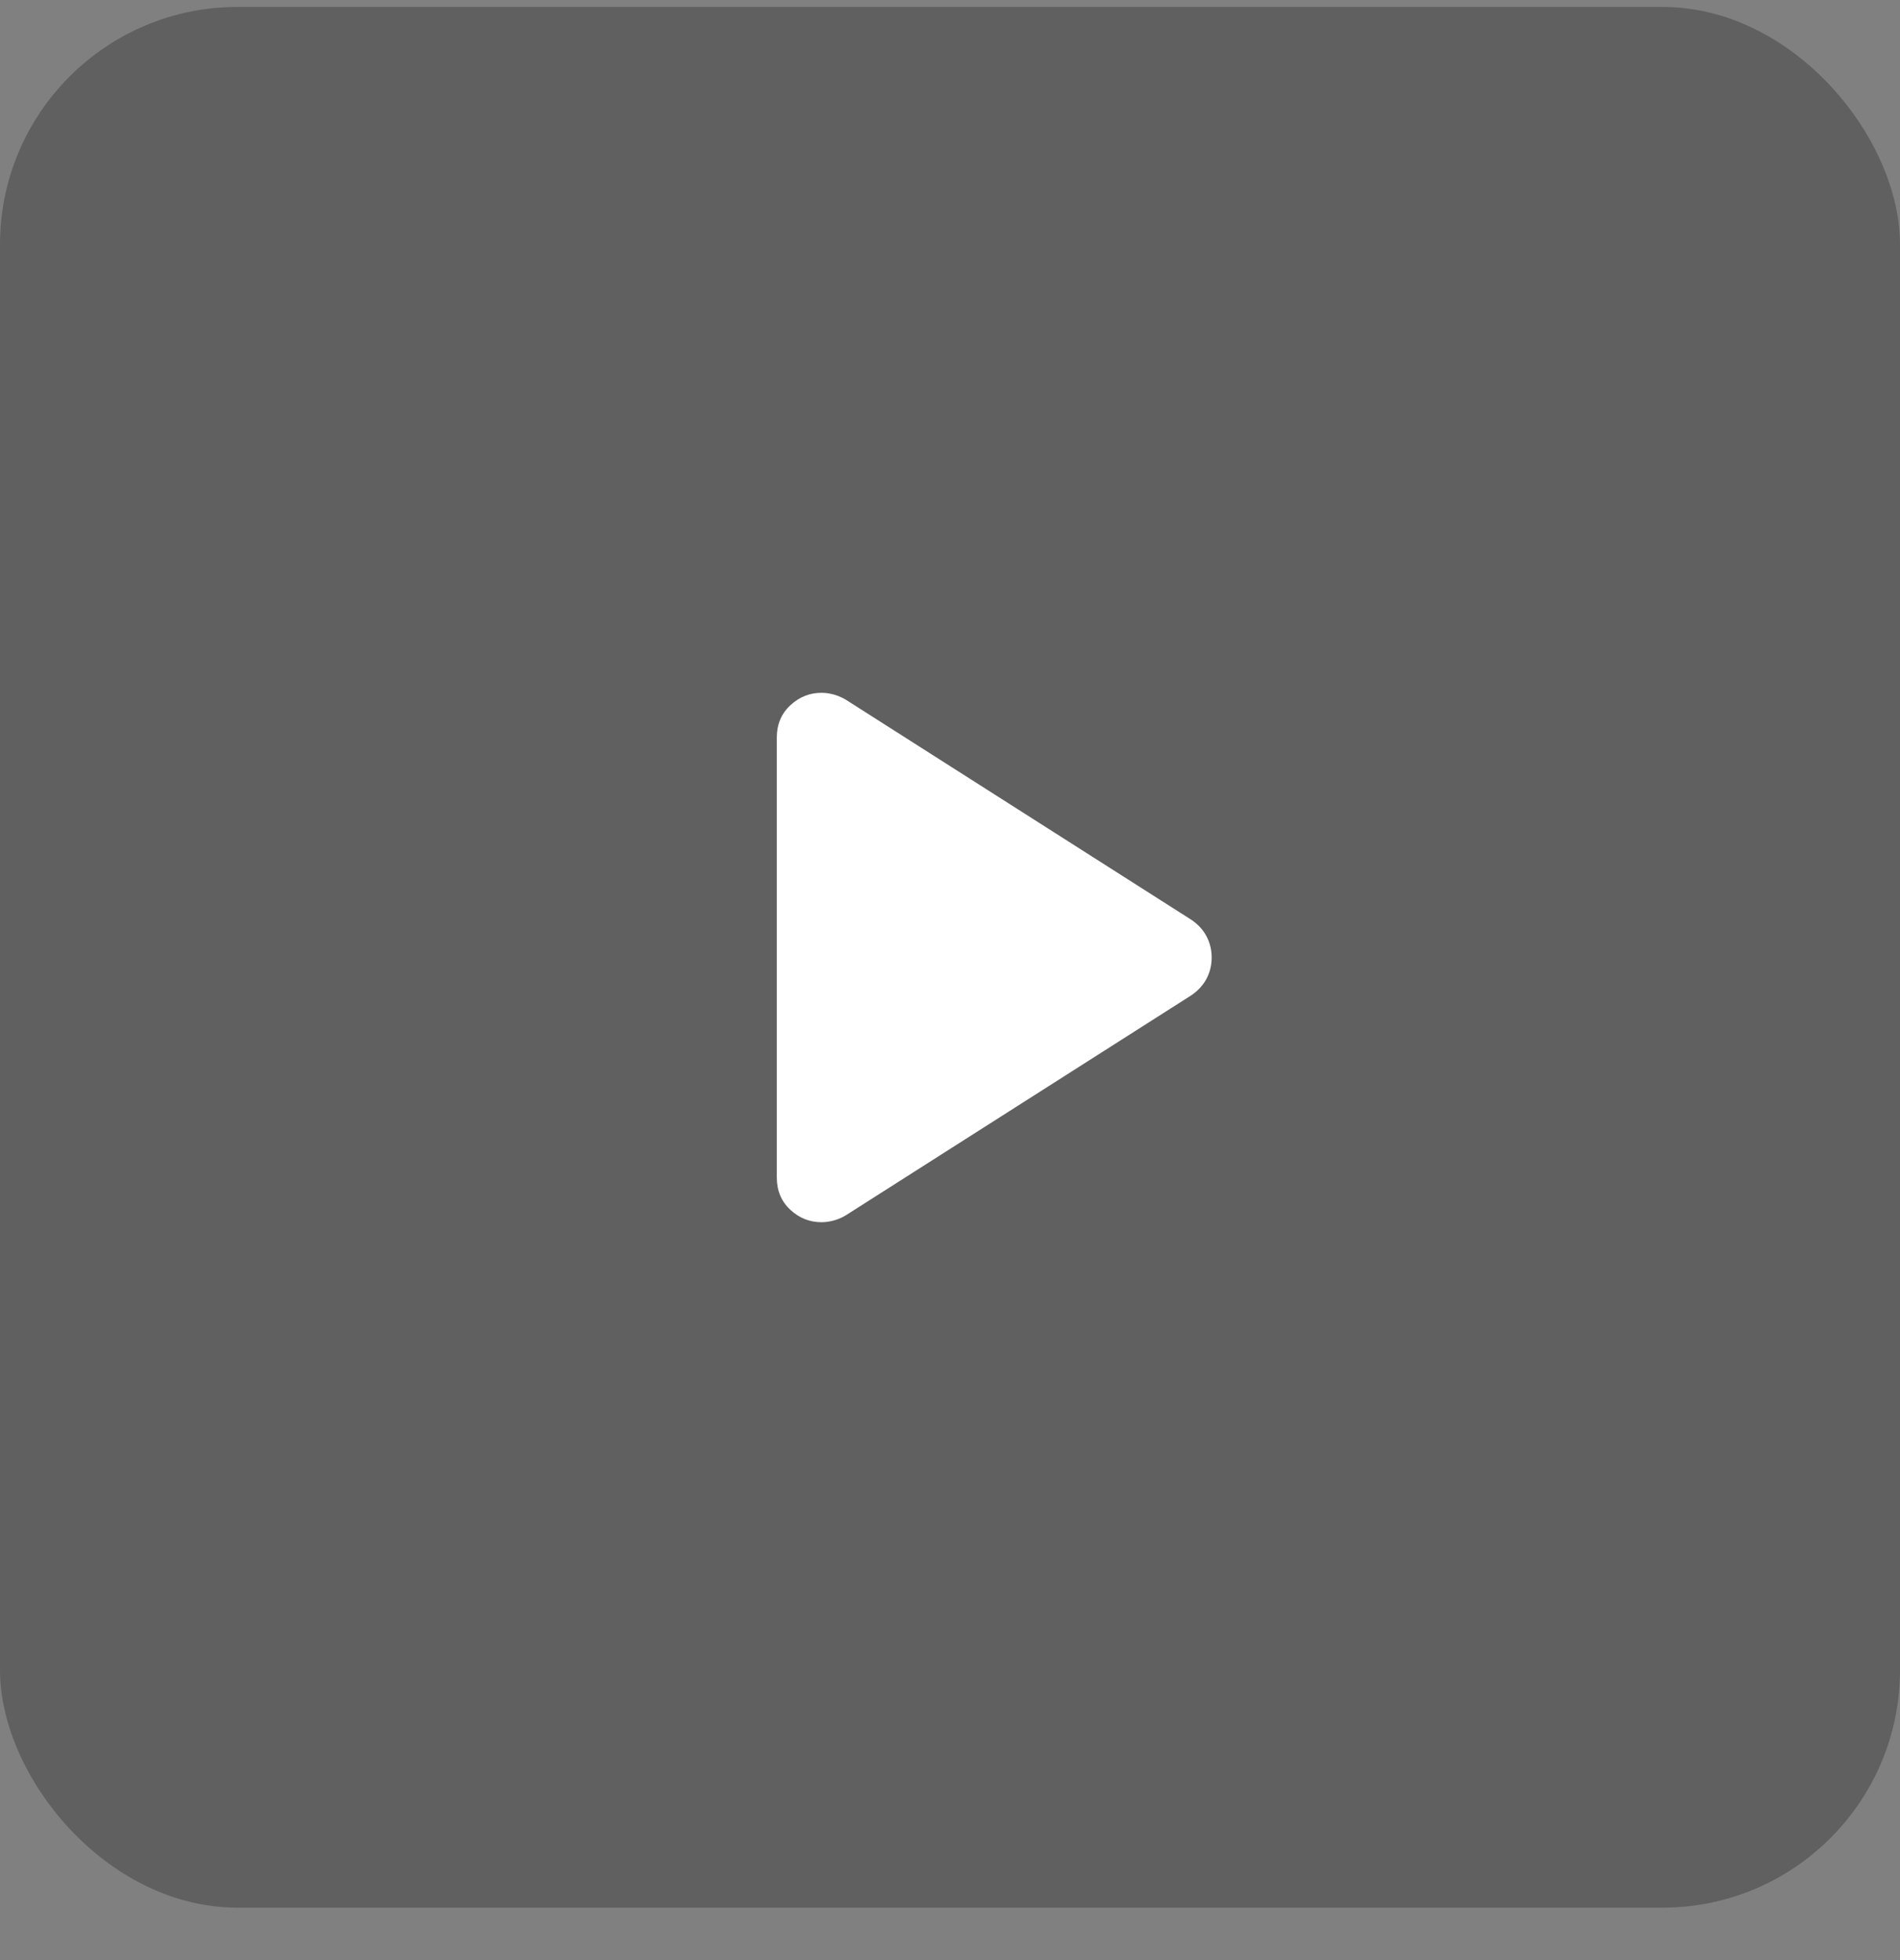 <svg width="32" height="33" viewBox="0 0 32 33" fill="none" xmlns="http://www.w3.org/2000/svg">
<rect x="0" y="0" width="32" height="33" fill="#808080" stroke="none"/>
<rect y="0.117" width="32" height="32" rx="4" fill="black" fill-opacity="0.25"/>
<mask id="mask0_2737_37717" style="mask-type:alpha" maskUnits="userSpaceOnUse" x="6" y="6" width="20" height="21">
<rect x="6" y="6.117" width="20" height="20" fill="#D9D9D9"/>
</mask>
<g mask="url(#mask0_2737_37717)">
<path d="M13.083 19.824V12.417C13.083 12.197 13.158 12.017 13.309 11.876C13.46 11.735 13.635 11.664 13.836 11.664C13.9 11.664 13.966 11.673 14.035 11.691C14.103 11.709 14.17 11.737 14.234 11.773L20.064 15.485C20.178 15.562 20.264 15.656 20.321 15.765C20.378 15.874 20.407 15.992 20.407 16.121C20.407 16.249 20.378 16.367 20.321 16.477C20.264 16.585 20.178 16.679 20.064 16.757L14.234 20.468C14.17 20.505 14.103 20.532 14.035 20.55C13.966 20.568 13.9 20.577 13.836 20.577C13.635 20.577 13.46 20.507 13.309 20.366C13.158 20.225 13.083 20.044 13.083 19.824Z" fill="white"/>
</g>
</svg>

